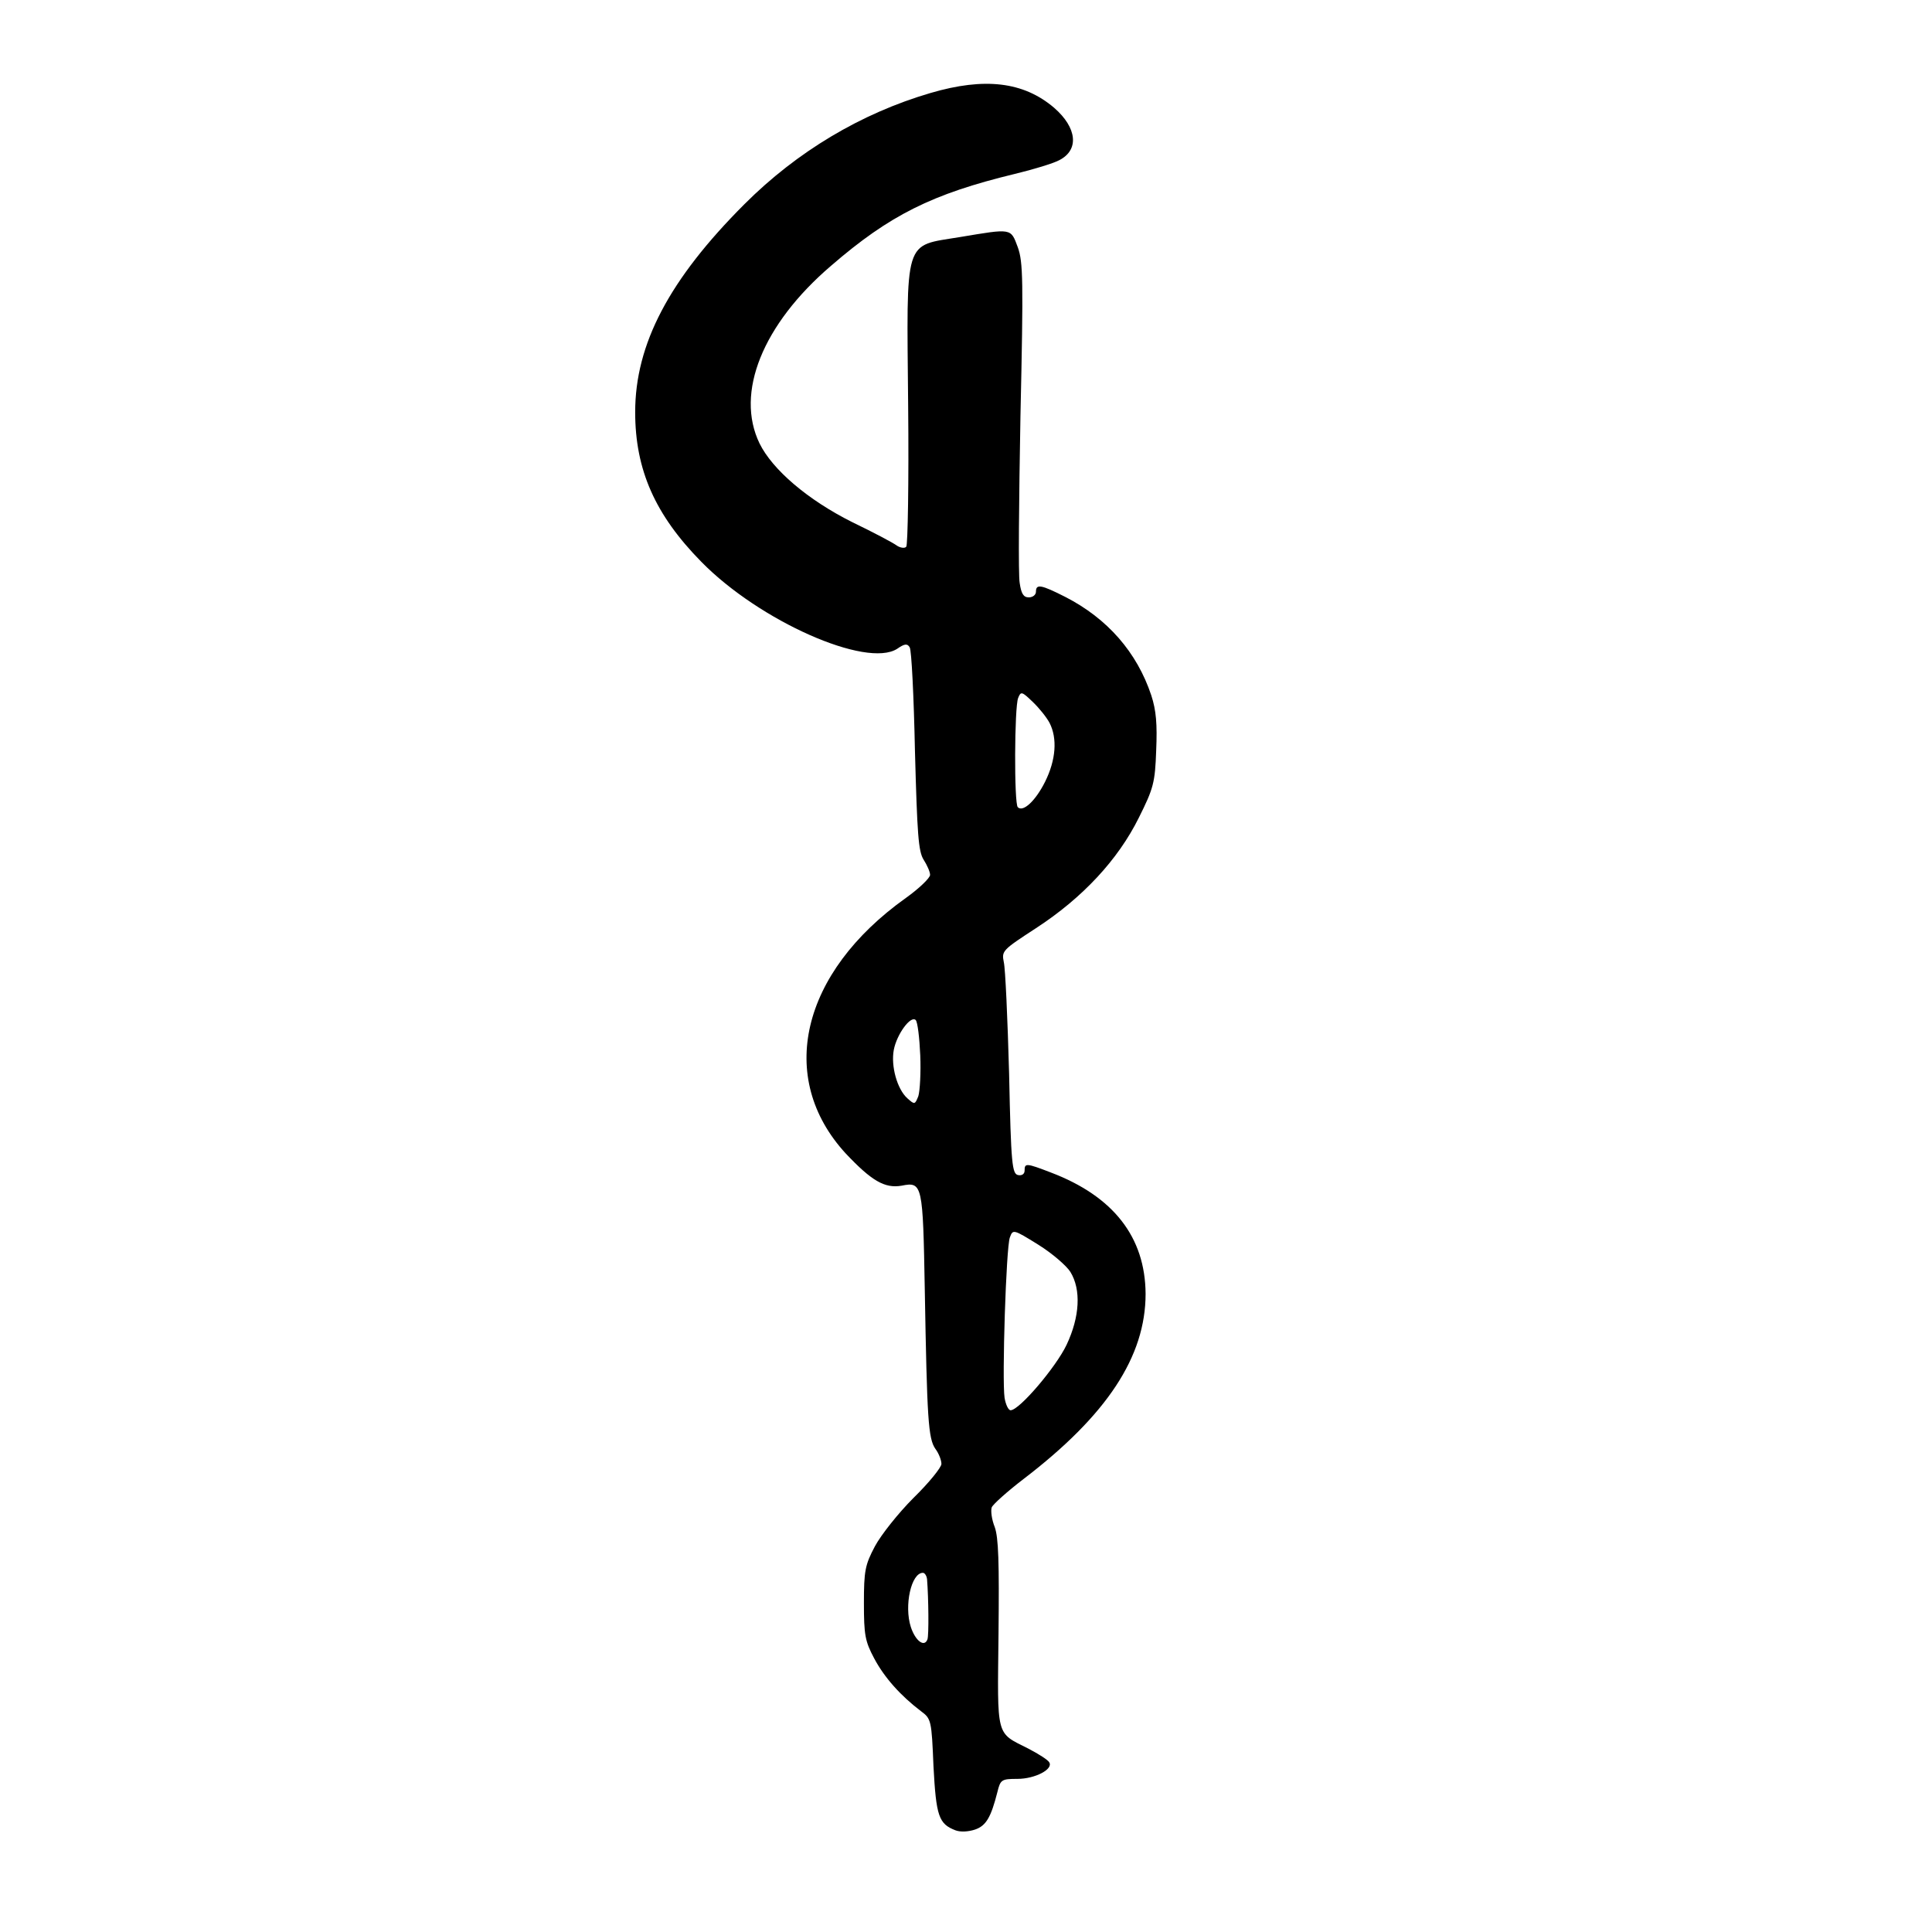 <?xml version="1.0" standalone="no"?>
<!DOCTYPE svg PUBLIC "-//W3C//DTD SVG 20010904//EN"
 "http://www.w3.org/TR/2001/REC-SVG-20010904/DTD/svg10.dtd">
<svg version="1.0" xmlns="http://www.w3.org/2000/svg"
 width="511pt" height="511pt" viewBox="0 0 511 511"
 preserveAspectRatio="xMidYMid meet">
<g transform="translate(0,511) scale(0.1,-0.1)"
fill="#000000" stroke="none">
<path d="M2461 4864 c-184 -54 -353 -155 -492 -294 -199 -199 -289 -370 -289
-550 0 -153 53 -272 175 -396 154 -157 437 -282 518 -230 20 14 27 14 33 4 5
-7 11 -131 14 -275 6 -220 9 -265 23 -287 9 -14 17 -32 17 -40 0 -8 -29 -36
-64 -61 -278 -198 -343 -476 -159 -676 68 -72 103 -93 148 -85 55 11 56 3 61
-276 6 -340 9 -393 28 -420 9 -12 16 -30 16 -40 0 -9 -33 -50 -74 -90 -40 -40
-86 -98 -102 -128 -26 -49 -29 -65 -29 -150 0 -84 3 -101 27 -146 27 -51 70
-99 124 -140 27 -20 28 -24 33 -146 7 -132 14 -152 58 -169 13 -5 34 -4 52 2
29 10 42 32 59 99 8 33 11 35 53 35 47 0 96 26 84 44 -3 6 -28 22 -55 36 -87
44 -82 26 -79 304 2 189 0 254 -10 282 -8 20 -11 43 -8 52 3 8 41 42 84 75
221 169 323 324 323 490 -1 150 -85 258 -251 321 -65 25 -69 25 -69 5 0 -9 -7
-14 -17 -12 -16 3 -19 27 -24 268 -4 146 -10 279 -14 295 -6 30 -4 32 85 90
123 80 217 181 272 292 39 78 43 93 46 178 3 70 0 106 -13 146 -38 114 -116
203 -227 260 -65 33 -78 35 -78 14 0 -8 -8 -15 -19 -15 -14 0 -20 10 -24 38
-4 20 -2 219 2 441 8 361 7 408 -7 447 -19 51 -15 50 -153 27 -150 -25 -141 4
-137 -447 2 -200 -1 -368 -5 -372 -4 -5 -16 -3 -25 3 -9 7 -62 35 -118 62
-118 59 -211 139 -245 208 -65 134 8 315 189 470 155 134 267 190 486 243 50
12 102 28 117 36 54 27 48 86 -13 139 -81 69 -184 81 -327 39z m315 -1666 c21
-41 17 -98 -12 -156 -25 -50 -58 -81 -72 -67 -10 9 -9 266 1 289 7 18 10 17
38 -10 17 -16 37 -41 45 -56z m-342 -879 c2 -46 -1 -95 -5 -108 -9 -23 -10
-23 -29 -6 -27 24 -44 85 -36 128 8 42 45 92 58 79 5 -5 10 -47 12 -93z m397
-573 c29 -47 25 -119 -10 -193 -28 -59 -125 -173 -148 -173 -6 0 -13 15 -16
33 -7 48 4 398 14 424 8 22 9 22 75 -19 37 -23 75 -56 85 -72z m-379 -813 c4
-50 5 -149 1 -159 -8 -22 -32 -4 -44 33 -18 56 1 143 32 143 5 0 10 -8 11 -17z"/>
</g>
</svg>

